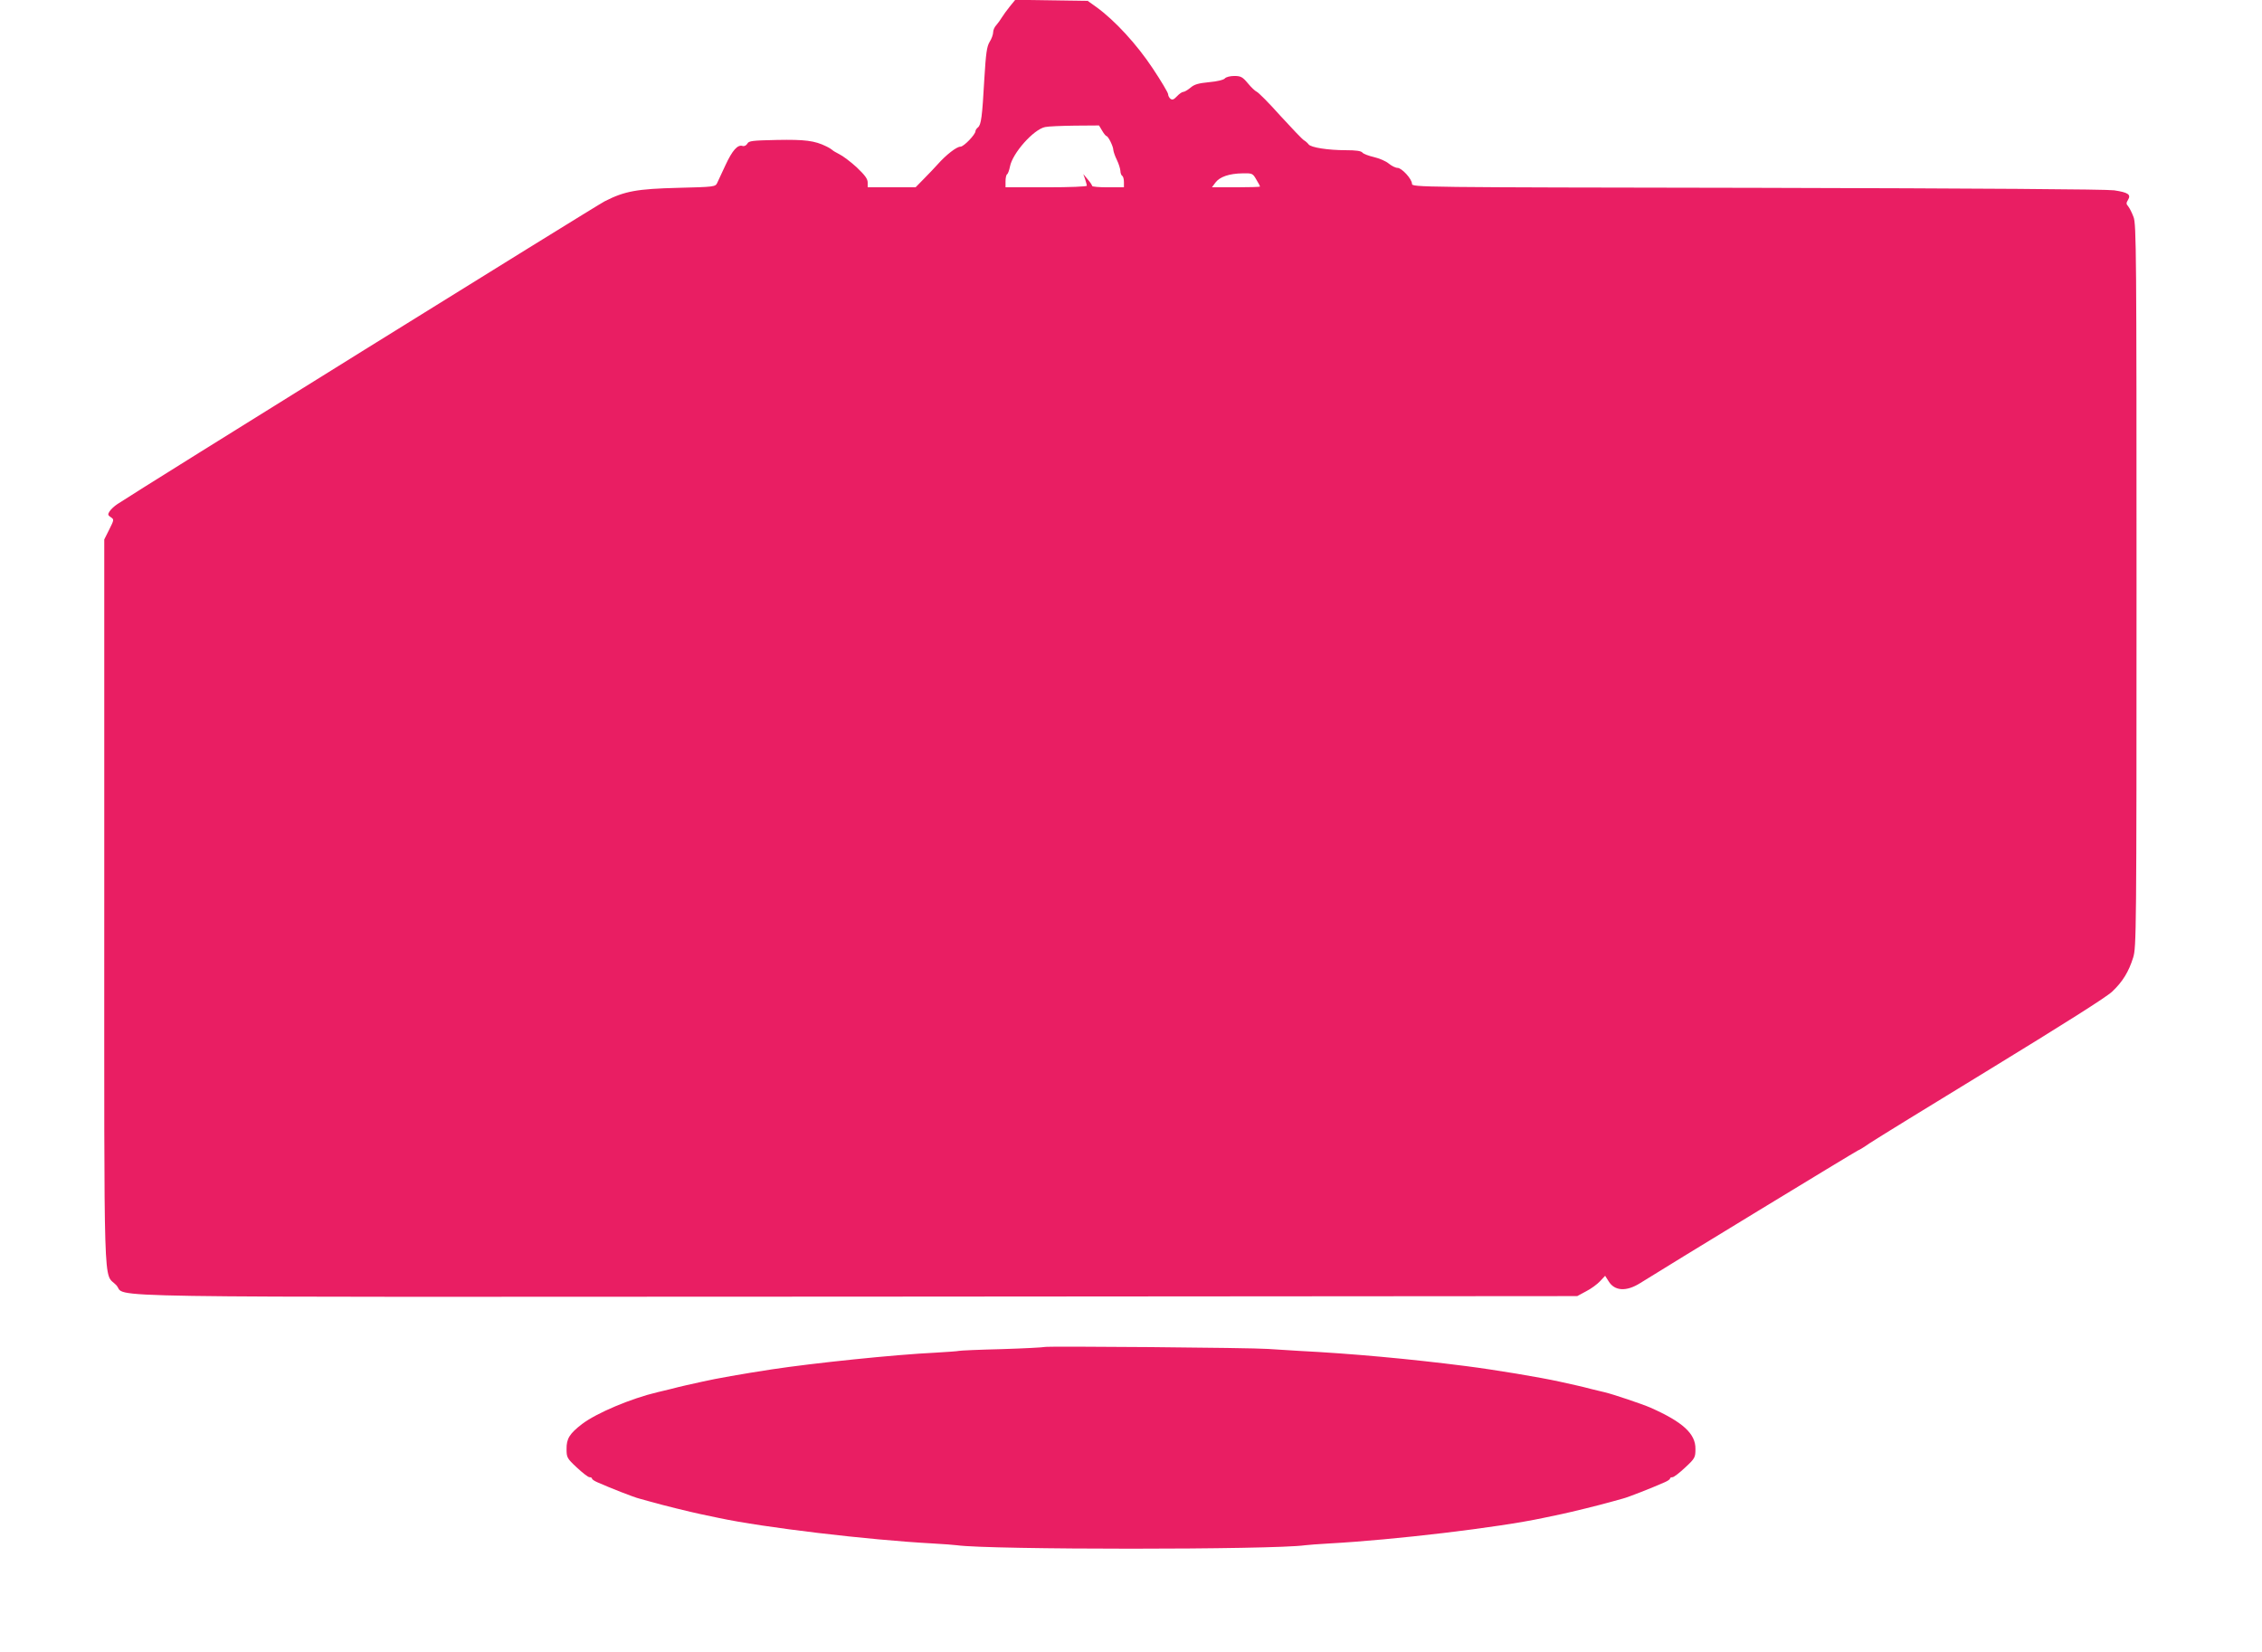 <?xml version="1.0" standalone="no"?>
<!DOCTYPE svg PUBLIC "-//W3C//DTD SVG 20010904//EN"
 "http://www.w3.org/TR/2001/REC-SVG-20010904/DTD/svg10.dtd">
<svg version="1.0" xmlns="http://www.w3.org/2000/svg"
 width="1280pt" height="935pt" viewBox="0 0 1280 935"
 preserveAspectRatio="xMidYMid meet">
<g transform="translate(0,935) scale(0.1,-0.1)"
fill="#e91e63" stroke="none">
<path d="M5714 9313 c-17 -21 -37 -49 -45 -62 -8 -13 -22 -33 -31 -43 -10 -10
-18 -28 -18 -40 0 -13 -9 -38 -20 -55 -16 -27 -21 -63 -30 -210 -12 -216 -18
-259 -36 -274 -8 -6 -14 -16 -14 -21 0 -19 -66 -88 -85 -88 -22 0 -81 -46
-129 -100 -17 -19 -52 -56 -78 -82 l-47 -48 -135 0 -136 0 0 27 c0 21 -16 42
-62 86 -35 32 -79 65 -98 74 -19 10 -37 20 -40 24 -3 3 -18 13 -35 21 -65 32
-120 39 -279 36 -139 -3 -159 -5 -167 -21 -6 -10 -17 -16 -27 -13 -28 9 -58
-25 -97 -109 -20 -44 -42 -90 -47 -101 -10 -21 -18 -22 -221 -27 -232 -6 -301
-18 -415 -76 -46 -23 -2650 -1641 -2758 -1714 -17 -11 -37 -30 -44 -41 -11
-17 -10 -22 7 -33 19 -13 19 -14 -9 -70 l-28 -56 0 -2054 c0 -2280 -6 -2090
67 -2165 73 -75 -324 -68 4198 -66 l4070 3 50 27 c28 14 63 40 79 57 l29 31
19 -30 c34 -57 101 -61 180 -11 128 81 1228 751 1233 751 3 0 32 17 63 39 31
21 343 213 692 426 402 246 653 404 683 434 59 56 93 112 118 192 18 59 19
131 19 2105 0 1878 -1 2047 -17 2086 -9 24 -22 50 -30 60 -12 13 -12 20 -1 37
18 30 1 42 -79 54 -44 6 -748 11 -2020 14 -1929 3 -1953 3 -1953 23 0 27 -58
90 -82 90 -11 0 -33 11 -49 24 -16 14 -54 30 -84 37 -30 7 -60 18 -66 26 -8 9
-37 13 -93 13 -100 0 -198 15 -211 33 -5 7 -17 18 -26 23 -9 5 -69 68 -134
139 -64 72 -125 133 -134 136 -9 4 -31 25 -50 48 -30 36 -40 41 -77 41 -23 0
-47 -6 -53 -14 -7 -8 -43 -17 -89 -21 -60 -6 -83 -12 -105 -31 -16 -13 -34
-24 -41 -24 -7 0 -23 -11 -36 -25 -18 -19 -26 -22 -37 -14 -7 6 -13 18 -13 26
0 8 -39 74 -87 146 -90 136 -215 272 -319 347 l-49 35 -205 3 -205 3 -31 -38z
m523 -703 c9 -16 21 -30 24 -30 10 0 39 -59 39 -79 1 -9 9 -34 20 -56 11 -22
19 -50 20 -62 0 -12 5 -25 10 -28 6 -3 10 -19 10 -36 l0 -29 -90 0 c-49 0 -90
3 -90 8 0 4 -11 21 -25 37 l-25 30 10 -28 c5 -16 10 -33 10 -38 0 -5 -94 -9
-230 -9 l-230 0 0 34 c0 19 4 37 9 40 5 3 12 23 16 43 14 76 134 211 199 224
17 4 93 7 168 8 l137 1 18 -30z m872 -276 c12 -19 21 -37 21 -40 0 -2 -61 -4
-136 -4 l-136 0 20 27 c24 32 77 51 154 52 54 1 57 0 77 -35z"/>
<path d="M5910 1727 c-3 -2 -110 -8 -239 -12 -128 -3 -238 -8 -245 -10 -6 -2
-65 -6 -131 -10 -232 -11 -693 -59 -930 -95 -163 -25 -316 -52 -390 -69 -22
-5 -62 -14 -90 -20 -27 -6 -68 -16 -90 -22 -22 -5 -56 -14 -75 -18 -148 -35
-343 -117 -425 -179 -72 -55 -90 -84 -89 -143 0 -47 3 -53 58 -104 32 -30 64
-55 72 -55 8 0 14 -3 14 -8 0 -4 13 -13 29 -20 72 -32 209 -86 239 -93 17 -5
47 -13 65 -18 70 -20 225 -58 282 -70 33 -7 78 -16 100 -21 256 -55 848 -125
1215 -145 58 -3 119 -8 135 -10 184 -26 1786 -26 1970 0 17 2 77 7 135 10 367
20 959 90 1215 145 22 5 67 14 100 21 57 12 212 50 283 70 17 5 47 13 65 18
29 7 166 61 238 93 16 7 29 16 29 20 0 5 6 8 14 8 8 0 40 25 72 55 55 51 58
57 58 104 2 87 -72 154 -255 235 -46 20 -212 76 -259 87 -19 4 -53 13 -75 18
-22 6 -62 16 -90 22 -27 6 -68 15 -90 20 -108 24 -365 67 -530 88 -320 41
-650 71 -945 86 -63 4 -142 9 -175 11 -87 7 -1259 17 -1265 11z"/>
</g>
</svg>
